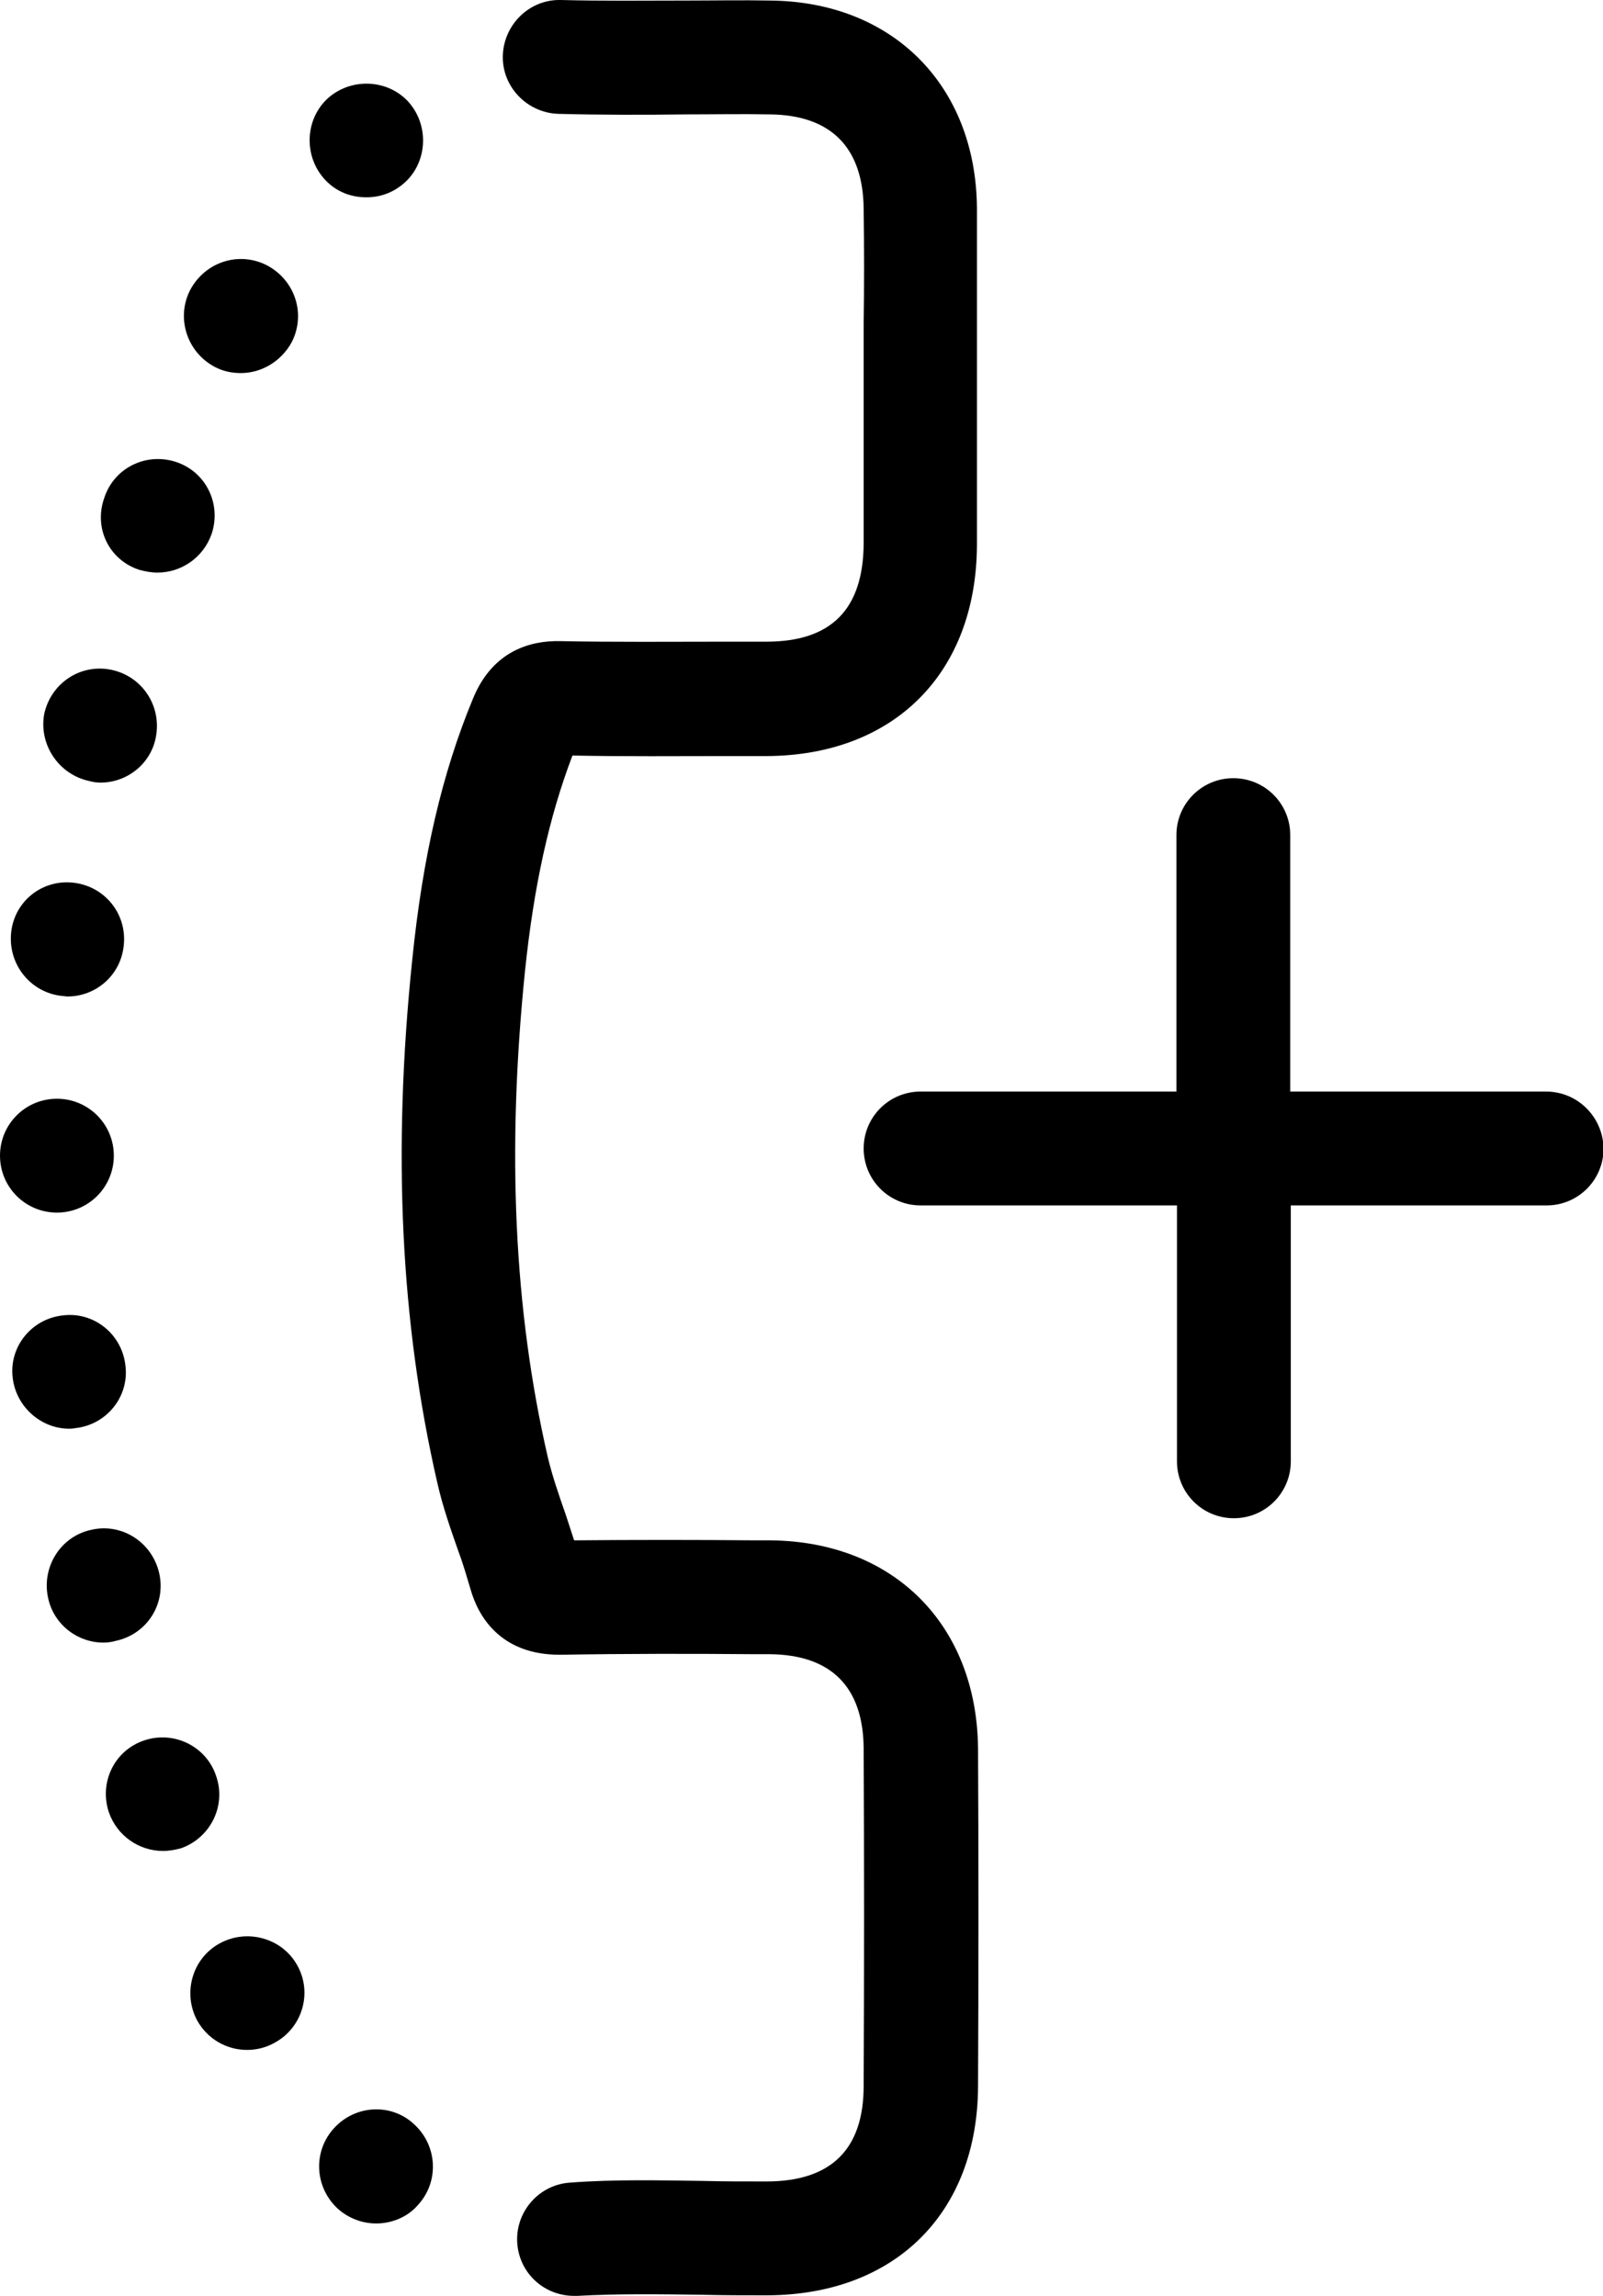 <svg xmlns="http://www.w3.org/2000/svg" xmlns:xlink="http://www.w3.org/1999/xlink" id="Capa_1" x="0px" y="0px" viewBox="0 0 290.1 415.4" style="enable-background:new 0 0 290.1 415.4;" xml:space="preserve">
<style type="text/css">
	.st0{fill:#EDEDED;}
	.st1{opacity:0.5;clip-path:url(#SVGID_2_);}
	.st2{clip-path:url(#SVGID_4_);}
	.st3{clip-path:url(#SVGID_6_);}
	.st4{clip-path:url(#SVGID_10_);}
	.st5{fill:#FAB900;}
	.st6{fill:#FF7300;}
	.st7{fill:#A1C8DA;}
	.st8{fill:#134157;}
	.st9{opacity:0.35;clip-path:url(#SVGID_14_);}
	.st10{clip-path:url(#SVGID_16_);}
	.st11{clip-path:url(#SVGID_14_);fill:#F2F2F2;}
	.st12{clip-path:url(#SVGID_20_);}
	.st13{clip-path:url(#SVGID_24_);}
	.st14{clip-path:url(#SVGID_28_);}
	.st15{clip-path:url(#SVGID_32_);}
	.st16{clip-path:url(#SVGID_36_);}
	.st17{clip-path:url(#SVGID_40_);}
	.st18{clip-path:url(#SVGID_44_);}
	.st19{clip-path:url(#SVGID_48_);}
	.st20{clip-path:url(#SVGID_52_);}
	.st21{clip-path:url(#SVGID_56_);}
	.st22{clip-path:url(#SVGID_60_);}
	.st23{clip-path:url(#SVGID_64_);fill:#333333;}
	.st24{opacity:0.45;clip-path:url(#SVGID_64_);}
	.st25{clip-path:url(#SVGID_66_);}
	.st26{clip-path:url(#SVGID_64_);fill-rule:evenodd;clip-rule:evenodd;fill:#202020;}
	.st27{clip-path:url(#SVGID_70_);}
	.st28{clip-path:url(#SVGID_64_);fill-rule:evenodd;clip-rule:evenodd;fill:#EE7203;}
	.st29{clip-path:url(#SVGID_64_);fill:#E20613;}
	.st30{clip-path:url(#SVGID_64_);fill:#134157;}
	.st31{clip-path:url(#SVGID_64_);fill:#AEC90B;}
	.st32{clip-path:url(#SVGID_64_);fill:#FAB900;}
	.st33{clip-path:url(#SVGID_64_);fill:#6CAACF;}
	.st34{clip-path:url(#SVGID_64_);fill:#FFFFFF;}
	.st35{clip-path:url(#SVGID_64_);fill-rule:evenodd;clip-rule:evenodd;fill:#FFFFFF;}
	.st36{clip-path:url(#SVGID_64_);fill:#EE7203;}
	.st37{fill:#FFFFFF;}
	.st38{clip-path:url(#SVGID_74_);fill:#FFFFFF;}
	.st39{clip-path:url(#SVGID_74_);fill-rule:evenodd;clip-rule:evenodd;fill:#FFFFFF;}
	.st40{clip-path:url(#SVGID_76_);fill:#F7F7F7;}
	.st41{clip-path:url(#SVGID_76_);fill:none;stroke:#202020;stroke-width:2;stroke-miterlimit:10;}
	.st42{clip-path:url(#SVGID_76_);fill:none;stroke:#F7931E;stroke-miterlimit:10;}
	.st43{clip-path:url(#SVGID_76_);fill:none;stroke:#F7931E;stroke-miterlimit:10;stroke-dasharray:4,4;}
	.st44{fill:#EE7203;}
	.st45{fill:#202020;}
	.st46{clip-path:url(#SVGID_78_);fill:#202020;}
	.st47{clip-path:url(#SVGID_80_);fill:#202020;}
	.st48{clip-path:url(#SVGID_80_);fill-rule:evenodd;clip-rule:evenodd;fill:#202020;}
	.st49{clip-path:url(#SVGID_82_);fill:none;stroke:#FFFFFF;stroke-linecap:round;stroke-miterlimit:10;}
	.st50{clip-path:url(#SVGID_84_);fill-rule:evenodd;clip-rule:evenodd;fill:#EE7203;}
	.st51{clip-path:url(#SVGID_86_);}
	.st52{clip-path:url(#SVGID_90_);fill:#9F0B1A;}
	.st53{clip-path:url(#SVGID_90_);fill:#B80811;}
	.st54{clip-path:url(#SVGID_90_);fill:#F7E8BD;}
	.st55{clip-path:url(#SVGID_90_);fill:#FFFFFF;}
	.st56{clip-path:url(#SVGID_90_);fill:#FAB900;}
	.st57{clip-path:url(#SVGID_90_);fill:#E79E42;}
	.st58{clip-path:url(#SVGID_90_);}
	.st59{clip-path:url(#SVGID_90_);fill:#980A17;}
	.st60{clip-path:url(#SVGID_90_);fill:#CBF5FF;}
	.st61{clip-path:url(#SVGID_90_);fill:#DBDDE0;}
	.st62{clip-path:url(#SVGID_90_);fill:#80A3C6;}
	.st63{clip-path:url(#SVGID_90_);fill:#EDEDED;}
	.st64{clip-path:url(#SVGID_90_);fill:#FF7300;}
	.st65{clip-path:url(#SVGID_92_);fill:#FFFFFF;}
	.st66{clip-path:url(#SVGID_94_);fill:#FFFFFF;}
	.st67{clip-path:url(#SVGID_96_);}
	.st68{clip-path:url(#SVGID_100_);fill:#E20613;}
	.st69{clip-path:url(#SVGID_100_);fill:#134157;}
	.st70{clip-path:url(#SVGID_100_);fill:#AEC90B;}
	.st71{clip-path:url(#SVGID_100_);fill:#FAB900;}
	.st72{clip-path:url(#SVGID_100_);fill:#6CAACF;}
	.st73{clip-path:url(#SVGID_102_);}
	.st74{fill:#808080;}
	.st75{clip-path:url(#SVGID_106_);}
	.st76{clip-path:url(#SVGID_110_);}
	.st77{clip-path:url(#SVGID_114_);fill:#F54702;}
	.st78{clip-path:url(#SVGID_116_);}
	.st79{clip-path:url(#SVGID_120_);}
	.st80{opacity:0.4;clip-path:url(#SVGID_124_);}
	.st81{clip-path:url(#SVGID_126_);fill:none;stroke:#1D1D1B;stroke-miterlimit:10;}
	.st82{clip-path:url(#SVGID_128_);fill:none;stroke:#1D1D1B;stroke-miterlimit:10;}
	.st83{clip-path:url(#SVGID_130_);fill:none;stroke:#1D1D1B;stroke-miterlimit:10;}
	.st84{clip-path:url(#SVGID_132_);fill:none;stroke:#1D1D1B;stroke-miterlimit:10;}
	.st85{opacity:0.8;clip-path:url(#SVGID_134_);}
	.st86{clip-path:url(#SVGID_136_);}
	.st87{fill:#4A4A49;}
	.st88{clip-path:url(#SVGID_134_);fill:#ED7203;}
	.st89{clip-path:url(#SVGID_134_);fill:#F6F8F9;}
	.st90{clip-path:url(#SVGID_138_);fill:#ED7203;}
	.st91{clip-path:url(#SVGID_138_);fill:#F6F8F9;}
	.st92{clip-path:url(#SVGID_140_);fill:#ED7203;}
	.st93{clip-path:url(#SVGID_140_);fill:#F6F8F9;}
	.st94{clip-path:url(#SVGID_142_);fill:#ED7203;}
	.st95{clip-path:url(#SVGID_142_);fill:#F6F8F9;}
	.st96{clip-path:url(#SVGID_144_);fill:#F5F5F5;}
	.st97{clip-path:url(#SVGID_146_);fill:#F5901E;}
	.st98{clip-path:url(#SVGID_146_);fill:#B80811;}
	.st99{clip-path:url(#SVGID_146_);fill:#184254;}
	.st100{clip-path:url(#SVGID_146_);fill:#B0C02C;}
	.st101{clip-path:url(#SVGID_146_);fill:#FAB900;}
	.st102{clip-path:url(#SVGID_146_);fill:#80A3C6;}
	.st103{clip-path:url(#SVGID_146_);fill:#DBDDE0;}
	.st104{clip-path:url(#SVGID_146_);fill:#F5F5F5;}
	.st105{clip-path:url(#SVGID_148_);fill:#F5901E;}
	.st106{clip-path:url(#SVGID_150_);fill:#504F51;}
	.st107{clip-path:url(#SVGID_150_);fill:none;stroke:#504F51;stroke-miterlimit:10;}
	.st108{clip-path:url(#SVGID_152_);fill:none;stroke:#FFFFFF;stroke-miterlimit:10;}
	.st109{opacity:0.75;clip-path:url(#SVGID_152_);}
	.st110{clip-path:url(#SVGID_154_);}
	.st111{clip-path:url(#SVGID_152_);fill:#FFFFFF;}
	.st112{opacity:0.75;clip-path:url(#SVGID_158_);}
	.st113{clip-path:url(#SVGID_160_);}
	.st114{clip-path:url(#SVGID_158_);fill:#FFFFFF;}
	.st115{opacity:0.75;clip-path:url(#SVGID_164_);}
	.st116{clip-path:url(#SVGID_166_);}
	.st117{clip-path:url(#SVGID_164_);fill:#FFFFFF;}
	.st118{opacity:0.75;clip-path:url(#SVGID_170_);}
	.st119{clip-path:url(#SVGID_172_);}
	.st120{clip-path:url(#SVGID_174_);}
	.st121{clip-path:url(#SVGID_170_);fill:#FFFFFF;}
	.st122{opacity:0.75;clip-path:url(#SVGID_178_);}
	.st123{clip-path:url(#SVGID_180_);}
	.st124{clip-path:url(#SVGID_178_);fill:#FFFFFF;}
	.st125{clip-path:url(#SVGID_184_);fill-rule:evenodd;clip-rule:evenodd;fill:#FFFFFF;}
	.st126{clip-path:url(#SVGID_186_);fill:#FFFFFF;}
	.st127{clip-path:url(#SVGID_186_);fill:none;stroke:#FFFFFF;stroke-miterlimit:10;}
	
		.st128{clip-path:url(#SVGID_186_);fill:none;stroke:#FFFFFF;stroke-width:6;stroke-linecap:round;stroke-linejoin:round;stroke-miterlimit:10;}
	.st129{opacity:0.45;clip-path:url(#SVGID_186_);}
	.st130{clip-path:url(#SVGID_188_);}
	.st131{clip-path:url(#SVGID_190_);}
	.st132{clip-path:url(#SVGID_194_);}
	.st133{clip-path:url(#SVGID_196_);}
	.st134{clip-path:url(#SVGID_186_);fill:#FF7300;}
	.st135{clip-path:url(#SVGID_186_);fill:none;stroke:#FF7300;stroke-miterlimit:10;}
	.st136{clip-path:url(#SVGID_200_);fill:none;stroke:#504F51;stroke-width:2;stroke-miterlimit:10;}
	.st137{clip-path:url(#SVGID_202_);fill:none;stroke:#504F51;stroke-width:2;stroke-miterlimit:10;}
	.st138{clip-path:url(#SVGID_204_);fill:none;stroke:#504F51;stroke-width:2;stroke-miterlimit:10;}
	.st139{clip-path:url(#SVGID_206_);fill:none;stroke:#504F51;stroke-width:2;stroke-miterlimit:10;}
	.st140{clip-path:url(#SVGID_208_);fill:none;stroke:#504F51;stroke-width:2;stroke-miterlimit:10;}
	.st141{clip-path:url(#SVGID_210_);fill:#666666;}
	.st142{clip-path:url(#SVGID_210_);fill:none;stroke:#FF7300;stroke-miterlimit:10;}
	.st143{clip-path:url(#SVGID_210_);fill:#504F51;}
	.st144{clip-path:url(#SVGID_210_);fill:none;stroke:#504F51;stroke-miterlimit:10;}
	.st145{clip-path:url(#SVGID_210_);fill:#FF7300;}
	.st146{fill:#504F51;}
	.st147{opacity:0.75;}
	.st148{clip-path:url(#SVGID_212_);}
	.st149{fill:#F7931E;}
	.st150{opacity:0.8;}
	.st151{clip-path:url(#SVGID_216_);fill:#F7931E;}
	.st152{clip-path:url(#SVGID_218_);fill:#F7931E;}
	.st153{fill:none;stroke:#504F51;stroke-width:0.515;stroke-miterlimit:10;}
	.st154{fill:none;stroke:#504F51;stroke-width:0.697;stroke-miterlimit:10;}
	.st155{opacity:0.7;}
	.st156{clip-path:url(#SVGID_220_);fill:#F7931E;}
	.st157{fill:none;stroke:#504F51;stroke-width:0.468;stroke-miterlimit:10;}
	.st158{clip-path:url(#SVGID_222_);}
	.st159{clip-path:url(#SVGID_226_);fill:#F7931E;}
	.st160{clip-path:url(#SVGID_228_);fill:#F7931E;}
	.st161{clip-path:url(#SVGID_230_);fill:#F7931E;}
	.st162{clip-path:url(#SVGID_232_);}
	.st163{clip-path:url(#SVGID_236_);fill:#F7931E;}
	.st164{clip-path:url(#SVGID_238_);fill:#F7931E;}
	.st165{clip-path:url(#SVGID_240_);fill:#F7931E;}
	.st166{clip-path:url(#SVGID_242_);}
	.st167{clip-path:url(#SVGID_246_);fill:#F7931E;}
	.st168{clip-path:url(#SVGID_248_);fill:#F7931E;}
	.st169{clip-path:url(#SVGID_250_);fill:#F7931E;}
	.st170{clip-path:url(#SVGID_252_);}
	.st171{clip-path:url(#SVGID_256_);fill:#F7931E;}
	.st172{clip-path:url(#SVGID_258_);fill:#F7931E;}
	.st173{clip-path:url(#SVGID_260_);}
	.st174{clip-path:url(#SVGID_264_);fill:#F7931E;}
	.st175{clip-path:url(#SVGID_266_);fill:#F7931E;}
	.st176{fill-rule:evenodd;clip-rule:evenodd;fill:#FFFFFF;}
	.st177{fill:none;}
</style>
<g>
	<path d="M279.8,197.5h-46.3v-46.4c0-5.7-4.6-10.3-10.3-10.3c-5.7,0-10.3,4.6-10.3,10.3v46.4h-46.3c-5.7,0-10.3,4.6-10.3,10.3   c0,5.7,4.6,10.3,10.3,10.3H213v46.3c0,5.7,4.6,10.3,10.3,10.3c5.7,0,10.3-4.6,10.3-10.3v-46.3h46.3c5.7,0,10.3-4.6,10.3-10.3   C290.1,202.1,285.5,197.5,279.8,197.5z"></path>
	<path d="M139.4,278.7h-2.8c-10.7-0.1-21.8-0.1-32.7,0c-0.5-1.5-1-3.1-1.5-4.6c-1.3-3.7-2.5-7.2-3.3-10.6   c-6.1-26.6-7.4-55.3-4.1-87.7c1.6-15.5,4.4-28.1,8.6-39.1c9.4,0.2,18.8,0.1,28,0.1h7.1c23.1-0.1,38-15,38.1-38.2V37.6   c-0.2-22.2-15.3-37.3-37.4-37.5c-5.1-0.1-10.4,0-15.5,0c-7.4,0-15,0.1-22.4-0.1h-0.3C95.7,0,91.2,4.5,91,10   c-0.2,5.7,4.4,10.4,10,10.6c7.7,0.2,15.5,0.2,23.1,0.1c5,0,10.1-0.1,15.2,0c11.1,0.1,16.9,6,17,17.1c0.1,7,0.1,14.2,0,21v39.6   c-0.1,11.8-5.8,17.7-17.6,17.7h-7.1c-10,0-20.3,0.1-30.3-0.1c-5.1-0.1-12.1,1.6-15.7,10.4c-5.6,13.5-9.1,28.6-11,47.3   c-3.6,34.7-2.1,65.6,4.5,94.4c1,4.5,2.5,8.7,3.9,12.7c0.9,2.4,1.5,4.6,2.2,6.9c1.3,4.5,5.2,11.8,16.3,11.7   c11.7-0.2,23.6-0.2,35.1-0.1h2.7c11.1,0.1,16.9,5.9,17,17c0.1,19.8,0.1,40.4,0,61.1c0,11.5-5.9,17.3-17.6,17.3   c-3.9,0-7.8,0-11.6-0.1c-7.7-0.1-15.8-0.3-23.8,0.3c-5.7,0.3-10,5.2-9.7,10.8c0.3,5.5,4.8,9.7,10.3,9.7h0.6   c7.3-0.4,14.7-0.3,22.4-0.2c3.9,0.1,8,0.1,12,0.1c23.1-0.1,38-14.9,38.1-37.8c0.1-20.8,0.1-41.4,0-61.3   C176.7,293.9,161.7,278.9,139.4,278.7z"></path>
	<path d="M39.1,321.3c-1.8-5.4-7.7-8.2-13-6.4c-5.4,1.8-8.2,7.6-6.4,13c1.5,4.3,5.5,7,9.8,7c1.1,0,2.2-0.2,3.3-0.5   C38.1,332.5,41,326.7,39.1,321.3z"></path>
	<path d="M60.5,385c-3.9,4.2-3.6,10.7,0.6,14.6c2,1.8,4.5,2.7,7,2.7c2.7,0,5.6-1.1,7.5-3.3c3.9-4.2,3.6-10.7-0.6-14.6   C70.9,380.5,64.4,380.8,60.5,385z"></path>
	<path d="M28.8,284.6c-1.3-5.6-6.8-9.1-12.3-7.8c-5.6,1.2-9,6.8-7.8,12.3c1,4.8,5.3,8.1,10,8.1c0.8,0,1.5-0.1,2.2-0.3   C26.6,295.7,30.1,290.2,28.8,284.6z"></path>
	<path d="M39.8,351.6c-5,2.7-6.8,9-4.1,14c1.9,3.4,5.4,5.3,9,5.3c1.7,0,3.4-0.4,5-1.3c5-2.7,6.9-9,4.1-14   C51.1,350.7,44.8,348.9,39.8,351.6z"></path>
	<path d="M13.6,258.4c5.7-0.6,9.8-5.7,9.1-11.3c-0.6-5.7-5.7-9.8-11.3-9.1c-5.7,0.6-9.8,5.7-9.1,11.3c0.6,5.2,5.1,9.2,10.2,9.2   C12.8,258.5,13.1,258.5,13.6,258.4z"></path>
	<path d="M25.2,103.1c1.1,0.3,2.2,0.5,3.3,0.5c4.3,0,8.3-2.7,9.8-7c1.8-5.4-1-11.2-6.4-13c-5.4-1.8-11.2,1-13,6.4   C16.9,95.5,19.7,101.3,25.2,103.1z"></path>
	<path d="M10.3,219.4c5.7,0,10.3-4.6,10.3-10.3c0-5.7-4.6-10.3-10.3-10.3c-5.7,0-10.3,4.6-10.3,10.3C0,214.8,4.6,219.4,10.3,219.4z"></path>
	<path d="M38.9,66.4c1.5,0.8,3.1,1.1,4.7,1.1c3.7,0,7.3-2.1,9.2-5.6c2.6-5.1,0.6-11.2-4.5-13.9c-5.1-2.6-11.2-0.6-13.9,4.5   C31.8,57.6,33.9,63.8,38.9,66.4z"></path>
	<path d="M66.3,35.7c2.6,0,5.1-0.9,7.2-2.9c4-3.9,4.1-10.5,0.2-14.6c-3.9-4-10.5-4.1-14.6-0.2c-4,3.9-4.1,10.5-0.2,14.6   C60.9,34.7,63.5,35.7,66.3,35.7z"></path>
	<path d="M11.2,180.2c0.3,0,0.7,0.1,1,0.1c5.2,0,9.7-3.9,10.2-9.3c0.6-5.7-3.5-10.7-9.2-11.3c-5.7-0.6-10.7,3.5-11.2,9.2   C1.5,174.6,5.6,179.6,11.2,180.2z"></path>
	<path d="M16.1,141.3c0.7,0.2,1.4,0.3,2.1,0.3c4.8,0,9.1-3.4,10-8.2c1.1-5.6-2.4-11-8-12.2c-5.6-1.2-11,2.4-12.2,8   C7,134.7,10.6,140.1,16.1,141.3z"></path>
</g>
</svg>